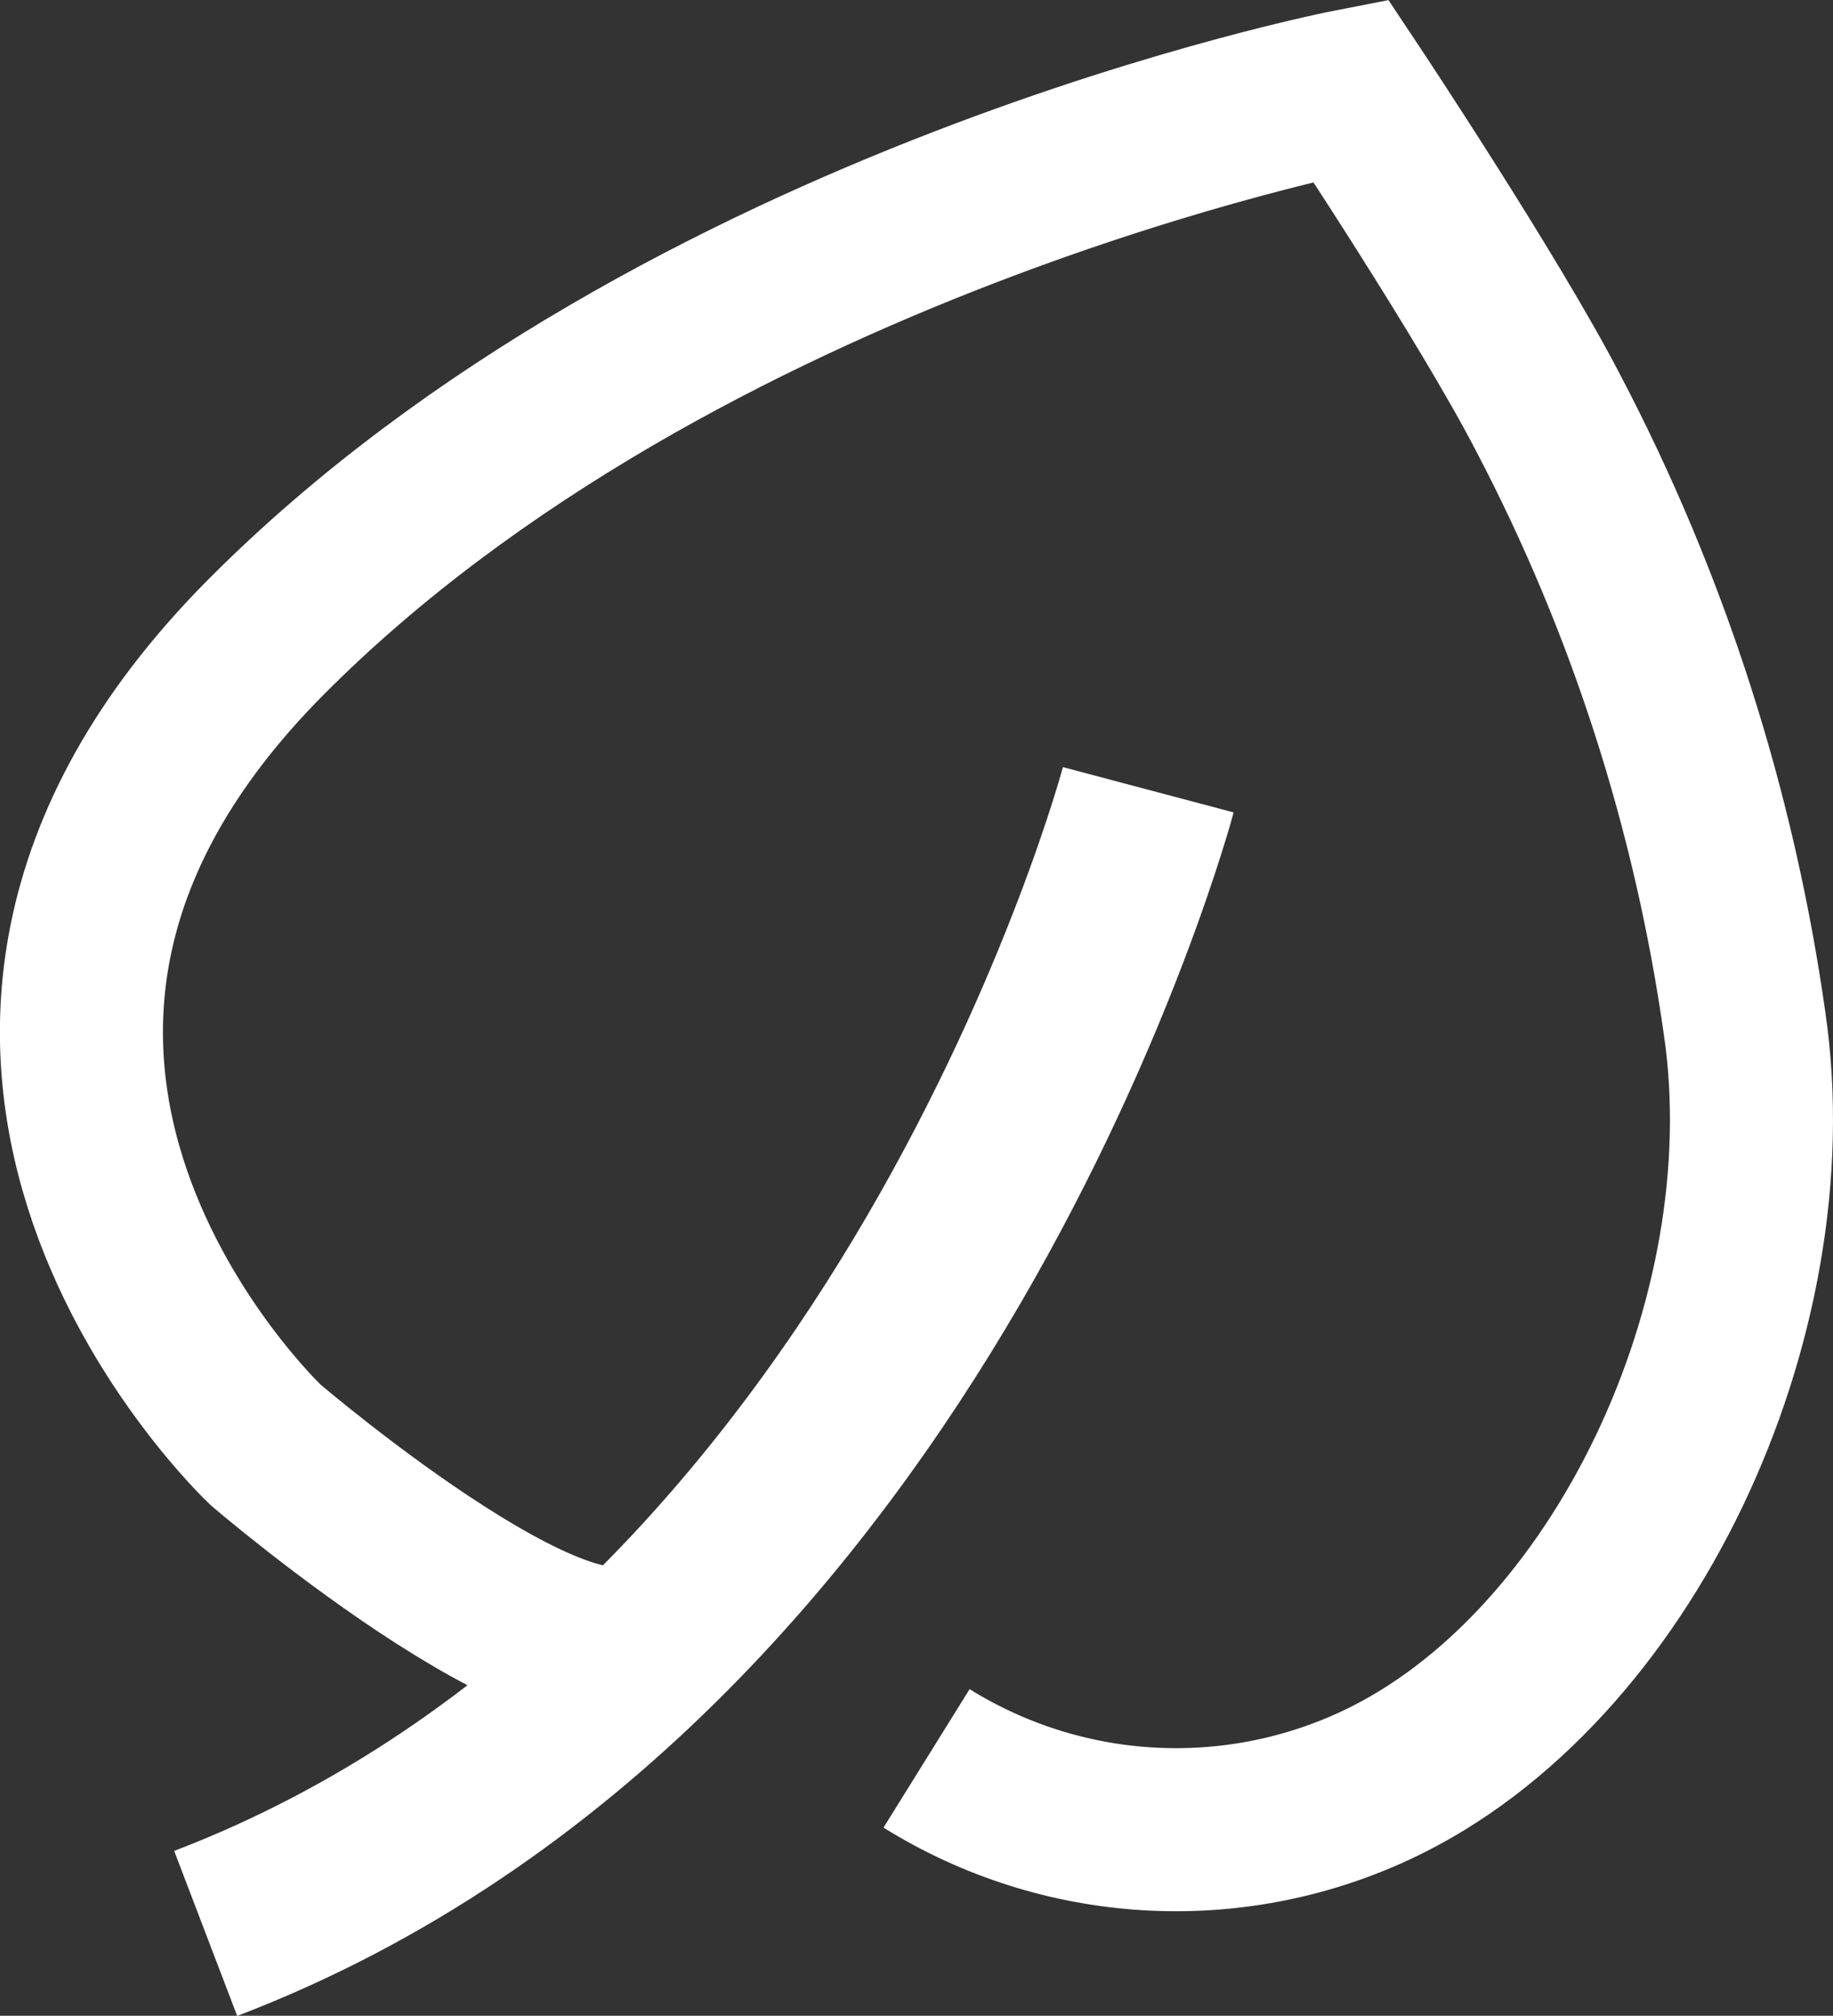 <?xml version="1.0" encoding="UTF-8"?>
<svg id="Calque_1" data-name="Calque 1" xmlns="http://www.w3.org/2000/svg" viewBox="0 0 67.46 74.17">
  <rect x="0" y="0" width="67.46" height="74.17" fill="#333333" stroke="none"/>
  <defs>
    <style>
      .cls-1 {
        stroke-width: 6.5px;
      }

      .cls-1, .cls-2 {
        fill: none;
        stroke: #fff;
      }

      .cls-2 {
        stroke-width: 6px;
      }
    </style>
  </defs>
  <path id="Tracé_14153" data-name="Tracé 14153" class="cls-1" d="M42.26,29.06S33.75,61.14,7.57,71.14"/>
  <path id="Tracé_14155" data-name="Tracé 14155" class="cls-2" d="M34.1,64.7c5,3.11,11.23,3.48,16.56,.98,9.06-4.25,15.13-17.19,13.55-28-1.11-7.86-3.55-15.47-7.24-22.5-2.21-4.26-7.26-11.85-7.26-11.85,0,0-24.7,4.79-39.94,20.13s0,29.7,0,29.7c0,0,12.33,10.56,14.44,6.6"/>
</svg>